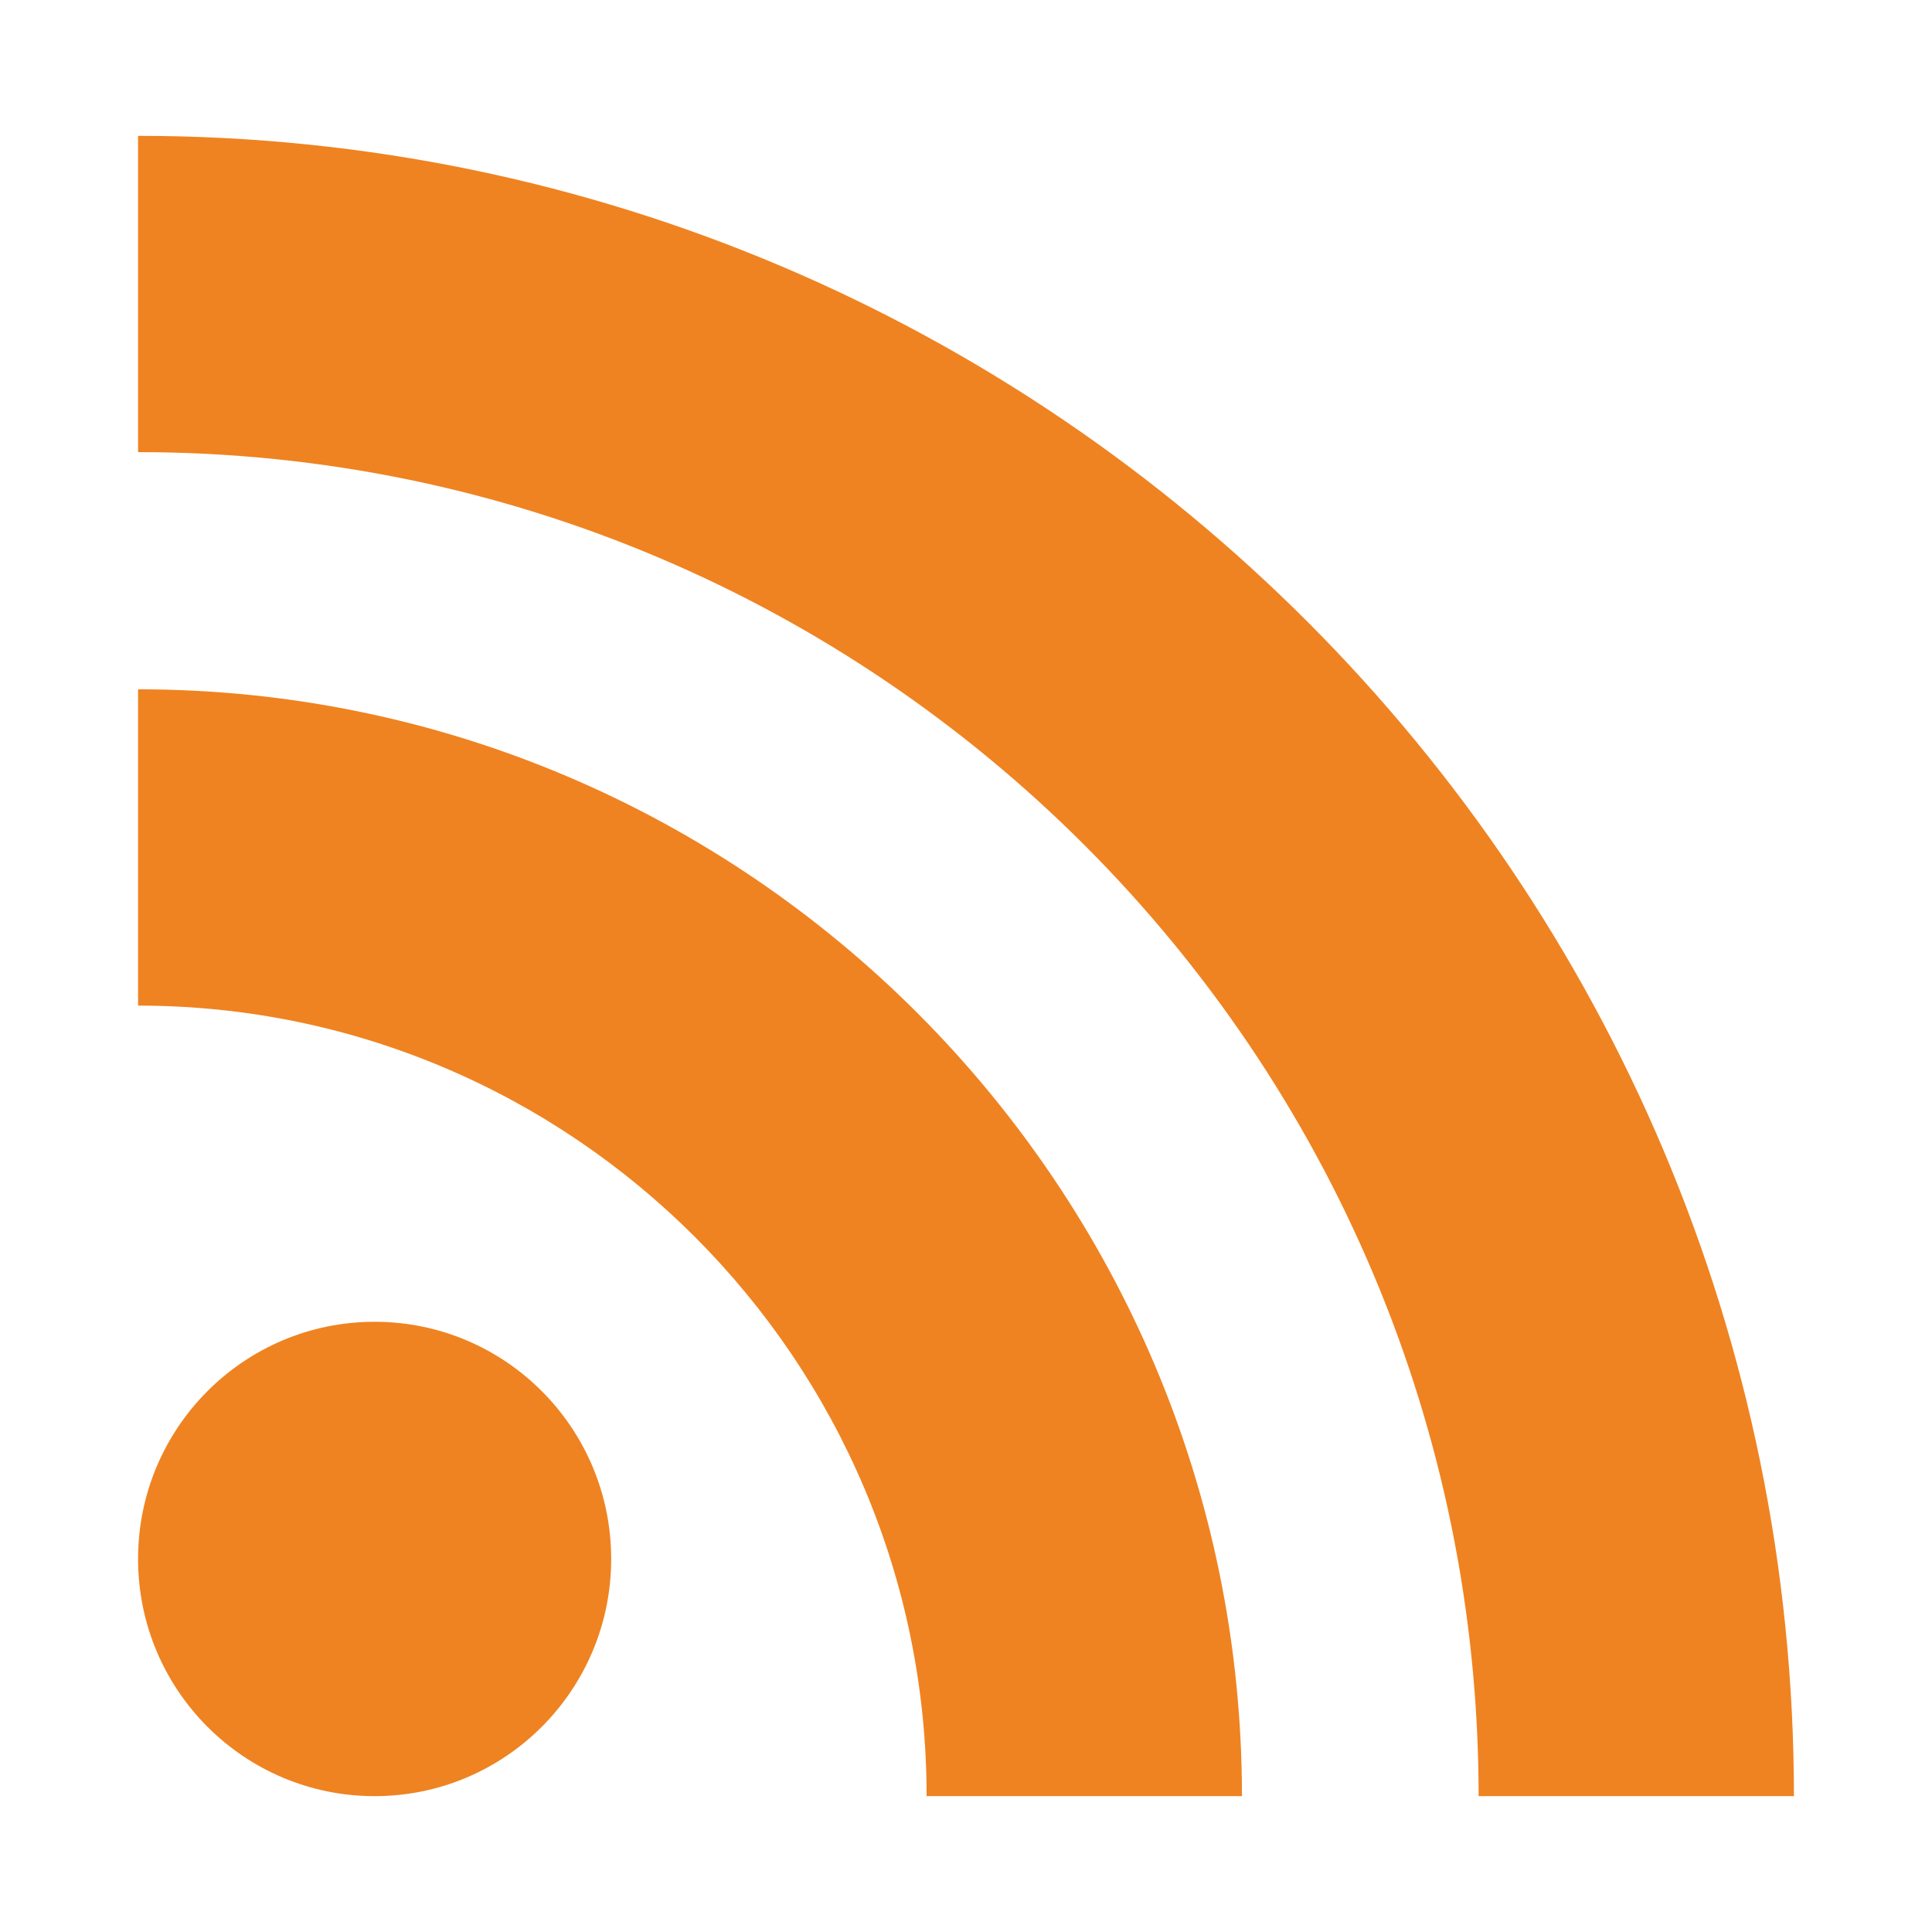 <?xml version="1.0" ?><!DOCTYPE svg  PUBLIC '-//W3C//DTD SVG 1.1//EN'  'http://www.w3.org/Graphics/SVG/1.1/DTD/svg11.dtd'><svg height="512px" style="enable-background:new 0 0 512 512;" version="1.1" viewBox="0 0 512 512" width="512px" xml:space="preserve" xmlns="http://www.w3.org/2000/svg" xmlns:xlink="http://www.w3.org/1999/xlink"><g id="_x32_86-rss"><g><g><g id="_x34_3-rss_9_"><g><g><path d="M161.969,413.146c0,34.716-28.065,62.853-62.692,62.853c-34.621,0-62.687-28.135-62.687-62.853        c0-34.722,28.066-62.86,62.687-62.86C133.904,350.289,161.969,378.425,161.969,413.146L161.969,413.146z" style="fill:#EF8321;"/><path d="M36.59,182.674v83.822c115.224,0,208.97,93.972,208.97,209.503h83.571        C329.131,314.271,197.891,182.674,36.59,182.674L36.59,182.674z" style="fill:#EF8321;"/><path d="M36.59,36.001v83.818c195.902,0,355.258,159.753,355.258,356.18h83.563        C475.41,233.375,278.567,36.001,36.59,36.001L36.59,36.001z" style="fill:#EF8321;"/></g></g></g></g></g></g><g id="Layer_1"/></svg>